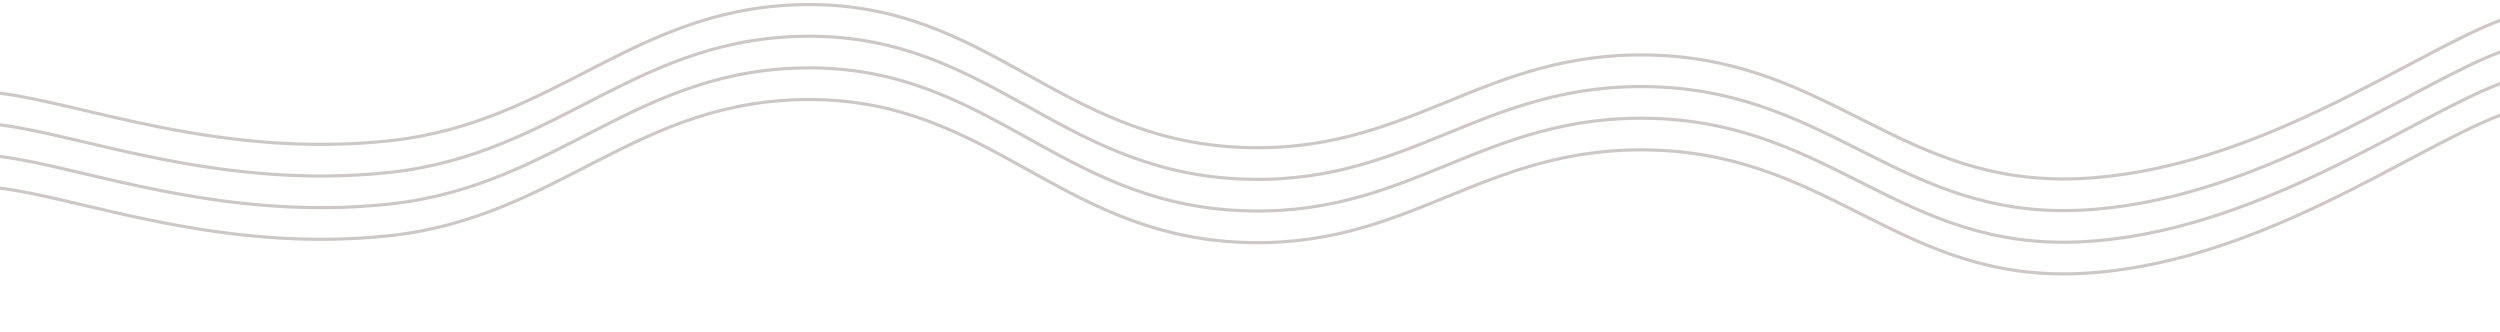 <svg xmlns="http://www.w3.org/2000/svg" version="1.1" xmlns:xlink="http://www.w3.org/1999/xlink" xmlns:svgjs="http://svgjs.dev/svgjs" viewBox="5 300 790 105" opacity="0.43"><g stroke-width="1" stroke="#8a7e78ff" fill="none" stroke-linecap="round" transform="matrix(1,0,0,1,-5,309.453)"><path d="M10,10C35.694,13.125,79.861,30.833,133.333,25C186.806,19.167,211.111,-18.417,266.667,-18C322.222,-17.583,344.444,23.667,400,27C455.556,30.333,477.778,-4.083,533.333,-2C588.889,0.083,611.111,39.292,666.667,37C722.222,34.708,772.222,-2.583,800,-13" transform="matrix(1,0,0,1,0,40)"></path><path d="M10,10C35.694,13.125,79.861,30.833,133.333,25C186.806,19.167,211.111,-18.417,266.667,-18C322.222,-17.583,344.444,23.667,400,27C455.556,30.333,477.778,-4.083,533.333,-2C588.889,0.083,611.111,39.292,666.667,37C722.222,34.708,772.222,-2.583,800,-13" transform="matrix(1,0,0,1,0,30)"></path><path d="M10,10C35.694,13.125,79.861,30.833,133.333,25C186.806,19.167,211.111,-18.417,266.667,-18C322.222,-17.583,344.444,23.667,400,27C455.556,30.333,477.778,-4.083,533.333,-2C588.889,0.083,611.111,39.292,666.667,37C722.222,34.708,772.222,-2.583,800,-13" transform="matrix(1,0,0,1,0,20)"></path><path d="M10,10C35.694,13.125,79.861,30.833,133.333,25C186.806,19.167,211.111,-18.417,266.667,-18C322.222,-17.583,344.444,23.667,400,27C455.556,30.333,477.778,-4.083,533.333,-2C588.889,0.083,611.111,39.292,666.667,37C722.222,34.708,772.222,-2.583,800,-13" transform="matrix(1,0,0,1,0,10)"></path></g></svg>